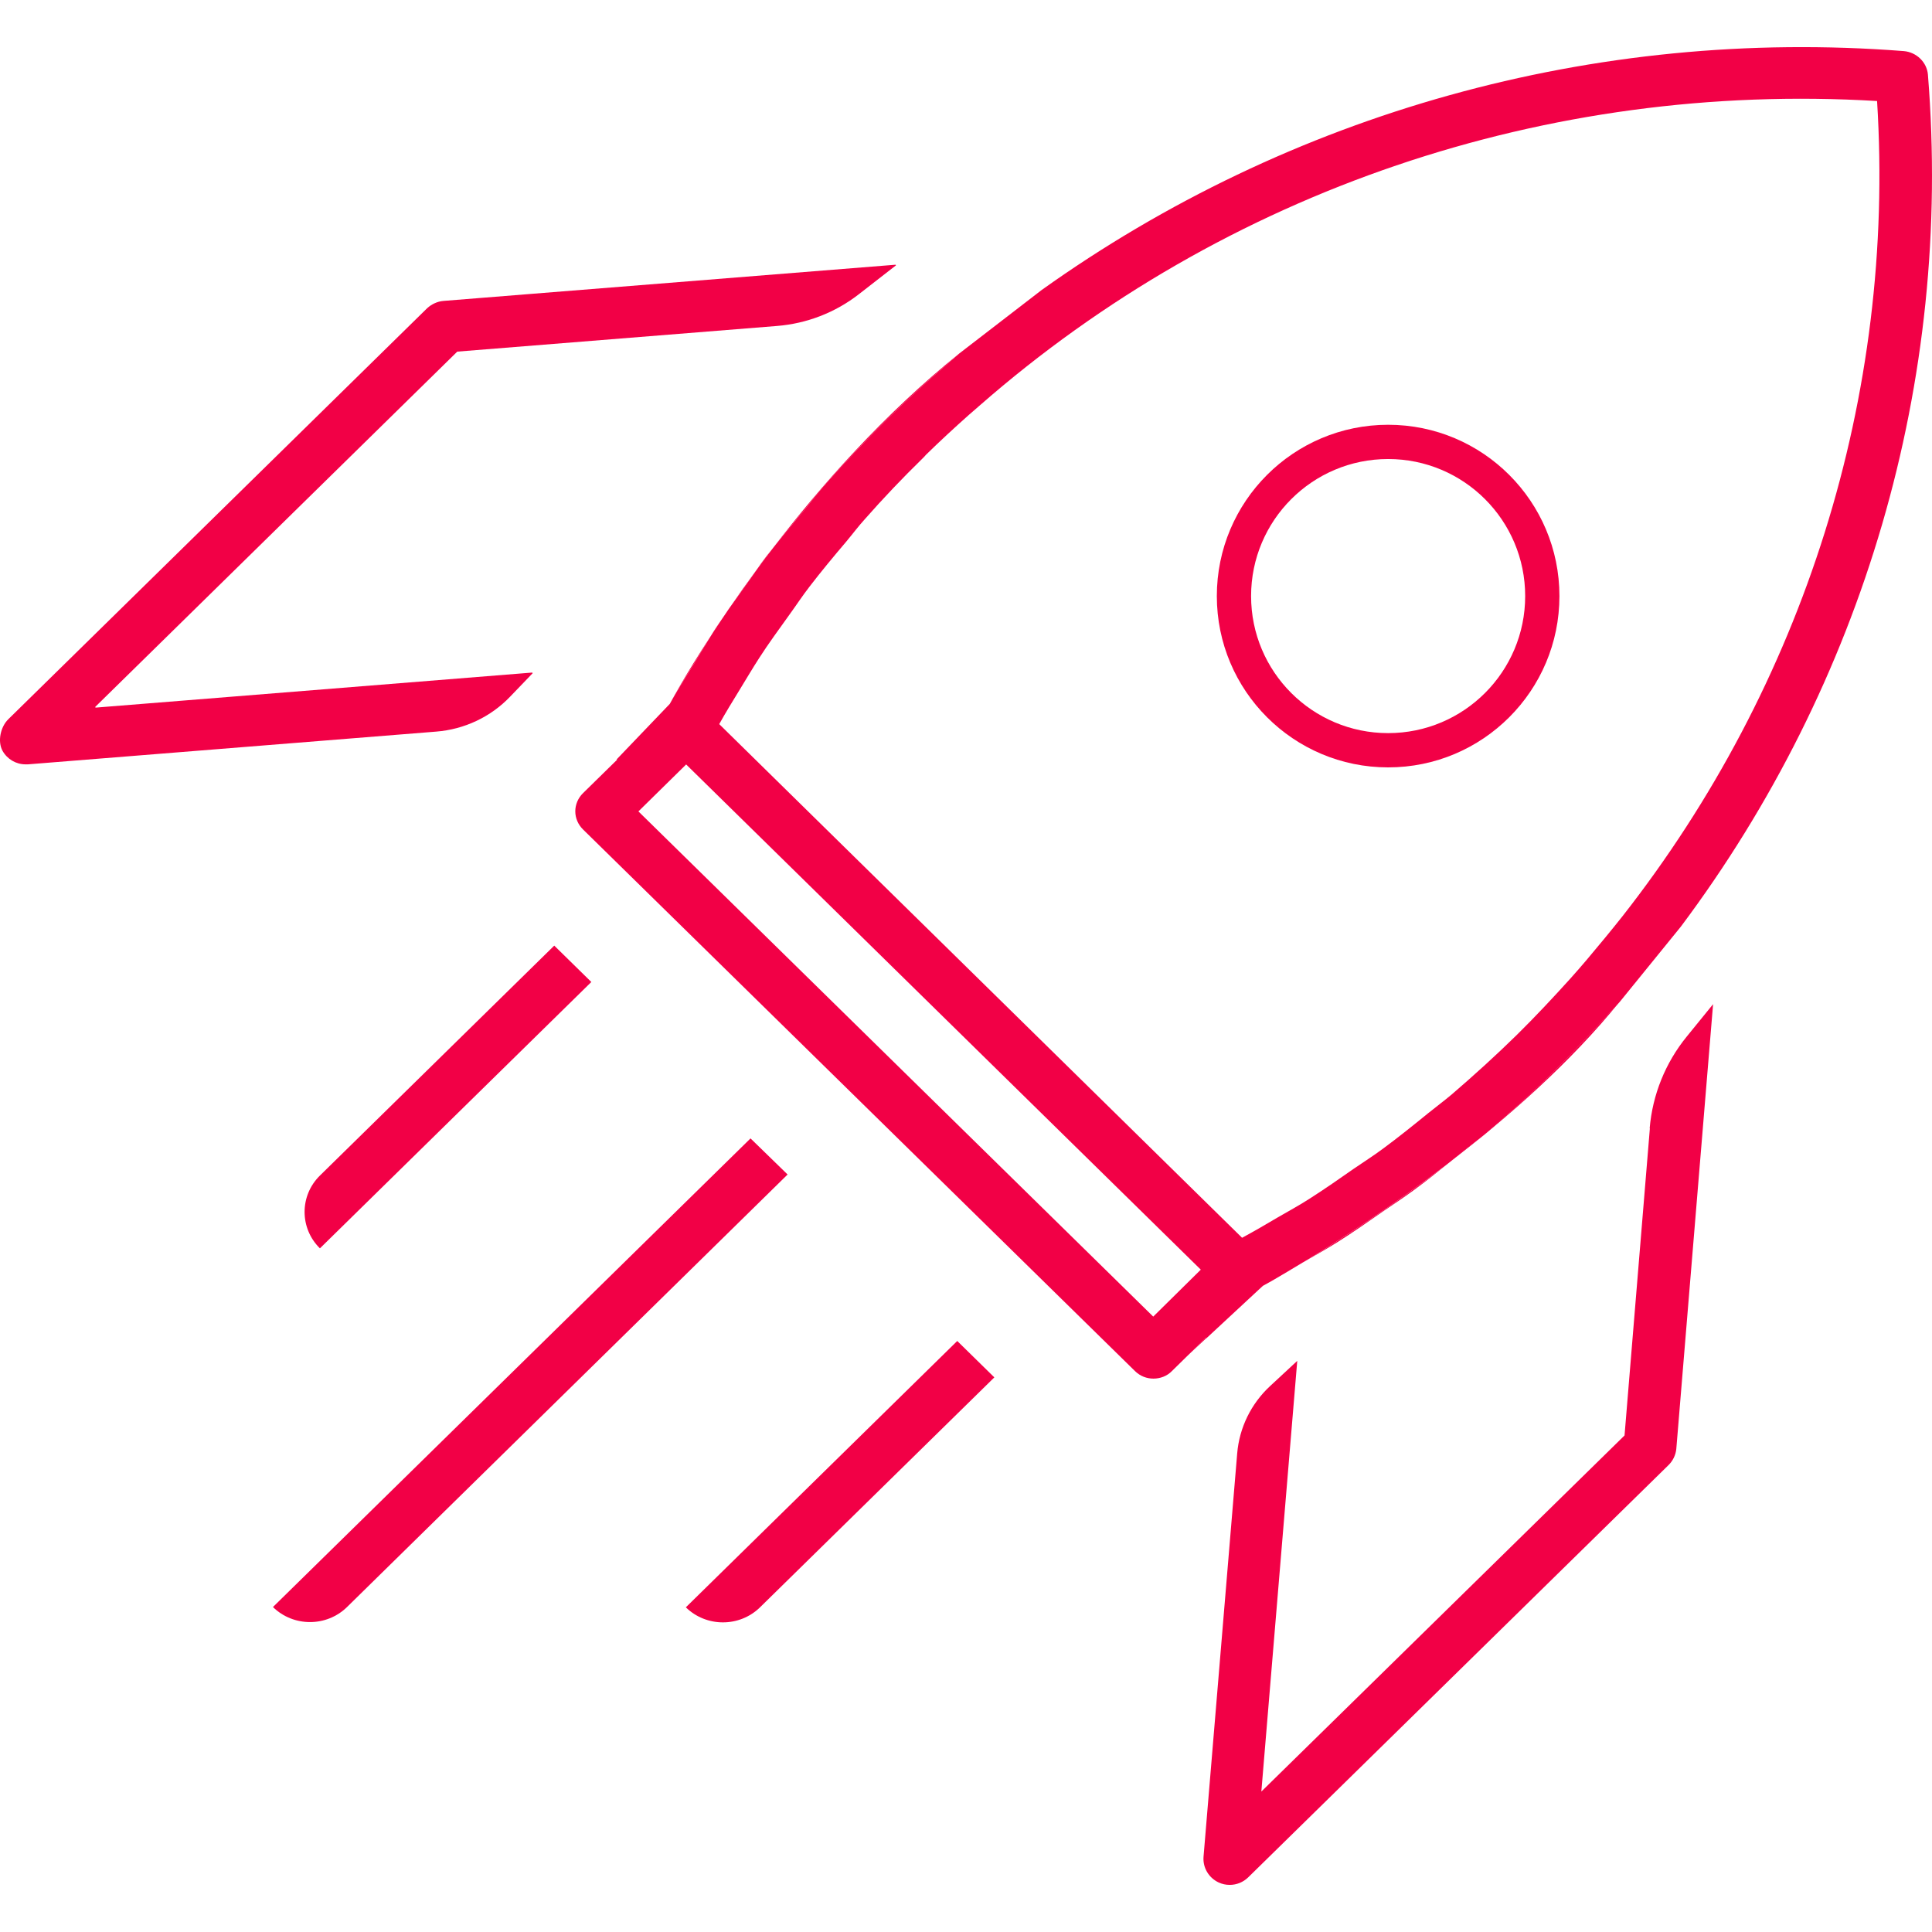 <svg width="100" height="100" viewBox="0 0 100 100" fill="none" xmlns="http://www.w3.org/2000/svg">
<path d="M85.397 58.402L84.086 74.299L65.287 92.731L67.146 70.438L65.743 71.74C64.756 72.654 64.148 73.897 64.037 75.228L62.294 96.115C62.254 96.677 62.568 97.198 63.079 97.437C63.267 97.522 63.449 97.561 63.652 97.561C64.011 97.561 64.35 97.422 64.609 97.169L86.365 75.83C86.593 75.606 86.734 75.308 86.765 75L88.669 51.976L87.307 53.651C86.198 55.013 85.534 56.663 85.387 58.402H85.397Z" fill="#F20046"/>
<path d="M35.874 34.429C36.193 33.912 36.497 33.386 36.821 32.869C35.418 35.016 34.674 36.422 34.674 36.422C35.044 35.736 35.474 35.09 35.874 34.429Z" fill="#F20046"/>
<path d="M38.533 30.384C38.756 30.076 38.968 29.773 39.181 29.465C38.654 30.18 38.168 30.866 37.733 31.502C37.996 31.125 38.27 30.752 38.538 30.379L38.533 30.384Z" fill="#F20046"/>
<path d="M40.012 28.366C40.539 27.696 41.086 27.045 41.627 26.398C41.987 25.976 42.316 25.529 42.686 25.107C43.744 23.914 44.848 22.746 45.993 21.623C46.768 20.863 47.553 20.147 48.353 19.431C48.565 19.247 48.768 19.069 48.981 18.885C49.209 18.686 49.426 18.492 49.654 18.293C45.74 21.454 42.483 25.141 40.017 28.357L40.012 28.366Z" fill="#F20046"/>
<path d="M80.49 55.385C80.49 55.385 80.475 55.415 80.46 55.425C79.315 56.548 78.13 57.617 76.909 58.655C76.525 58.978 76.125 59.272 75.735 59.58C75.471 59.793 75.203 60.007 74.939 60.221C78.029 57.86 81.3 54.988 83.832 51.847C83.706 51.986 83.574 52.115 83.463 52.24C82.505 53.308 81.523 54.362 80.49 55.385Z" fill="#F20046"/>
<path d="M65.367 66.547C65.367 66.547 66.213 66.085 67.575 65.255C67.525 65.285 67.479 65.309 67.428 65.339C66.74 65.747 66.071 66.169 65.367 66.547Z" fill="#F20046"/>
<path d="M61.479 70.155L62.431 69.27L62.436 69.21L61.479 70.155Z" fill="#F20046"/>
<path d="M40.766 60.792L17.962 83.18C16.904 84.218 15.187 84.218 14.128 83.18L38.847 58.924L40.766 60.792Z" fill="#F20046"/>
<path d="M16.559 60.847L28.688 48.945L30.607 50.828L16.559 64.614C15.501 63.575 15.501 61.886 16.559 60.847Z" fill="#F20046"/>
<path d="M35.499 83.195L49.547 69.409L51.467 71.293L39.338 83.195C38.279 84.233 36.558 84.233 35.499 83.195Z" fill="#F20046"/>
<path d="M99.79 3.867C99.735 3.221 99.203 2.704 98.544 2.645C82.511 1.397 66.736 5.86 53.918 15.009L49.649 18.298C49.421 18.497 49.204 18.691 48.976 18.89C48.763 19.074 48.56 19.253 48.348 19.436C47.548 20.152 46.758 20.868 45.988 21.628C44.843 22.751 43.744 23.914 42.681 25.111C42.311 25.534 41.982 25.981 41.623 26.404C41.081 27.05 40.539 27.701 40.007 28.371C39.718 28.744 39.44 29.117 39.176 29.475C38.964 29.778 38.751 30.086 38.528 30.394C38.26 30.767 37.991 31.139 37.723 31.517C37.652 31.622 37.581 31.726 37.515 31.825C37.439 31.939 37.358 32.054 37.282 32.168C37.12 32.412 36.963 32.65 36.816 32.879C36.492 33.396 36.188 33.922 35.87 34.439C35.469 35.1 35.039 35.746 34.669 36.432L31.909 39.314H31.95L30.177 41.053C29.919 41.307 29.777 41.645 29.777 41.993C29.777 42.341 29.919 42.678 30.177 42.932L58.745 70.965C59.018 71.233 59.357 71.357 59.702 71.357C60.046 71.357 60.401 71.233 60.659 70.965L62.431 69.225V69.28L65.364 66.557C66.062 66.179 66.736 65.757 67.425 65.349C67.475 65.319 67.521 65.294 67.572 65.265C69.369 64.166 72.074 62.422 74.94 60.231C75.203 60.017 75.467 59.803 75.735 59.59C76.12 59.282 76.52 58.988 76.91 58.665C78.126 57.627 79.316 56.558 80.46 55.435C80.475 55.42 80.49 55.395 80.49 55.395C81.519 54.372 82.506 53.318 83.468 52.25C83.585 52.126 83.711 51.996 83.838 51.857L86.998 47.966C96.443 35.353 101.072 19.754 99.79 3.877V3.867ZM59.691 68.147L33.044 41.998L35.515 39.568L62.153 65.717L59.691 68.147ZM83.98 47.424C83.377 48.185 82.764 48.925 82.136 49.67C81.863 49.994 81.579 50.317 81.291 50.64C80.389 51.638 79.473 52.617 78.515 53.562C77.427 54.63 76.297 55.654 75.153 56.638C74.753 56.976 74.337 57.284 73.937 57.607C73.162 58.238 72.378 58.869 71.577 59.46C71.091 59.823 70.575 60.146 70.063 60.499C69.319 61.021 68.574 61.538 67.805 62.03C67.263 62.382 66.69 62.691 66.133 63.014C65.521 63.376 64.918 63.729 64.29 64.067L37.227 37.48C37.556 36.889 37.915 36.303 38.27 35.726C38.614 35.165 38.944 34.603 39.298 34.056C39.784 33.296 40.316 32.581 40.843 31.84C41.202 31.348 41.531 30.841 41.901 30.364C42.504 29.579 43.147 28.804 43.79 28.048C44.119 27.656 44.433 27.233 44.778 26.856C45.719 25.787 46.707 24.749 47.74 23.74C47.811 23.67 47.867 23.616 47.927 23.541C48.657 22.826 49.401 22.14 50.161 21.464C50.333 21.31 50.52 21.156 50.693 21.002C63.399 9.875 80.075 4.205 97.157 5.229C98.114 20.5 93.364 35.453 83.98 47.424Z" fill="#F20046"/>
<path d="M69.191 64.316C70.022 63.794 70.822 63.232 71.622 62.676C72.138 62.323 72.65 61.99 73.151 61.622C73.764 61.175 74.356 60.703 74.949 60.226C72.083 62.417 69.378 64.162 67.581 65.26C68.123 64.952 68.669 64.638 69.191 64.316Z" fill="#F20046"/>
<path d="M39.181 29.465C39.444 29.107 39.723 28.739 40.012 28.366C39.895 28.511 39.779 28.65 39.667 28.794C39.495 29.012 39.338 29.241 39.181 29.465Z" fill="#F20046"/>
<path d="M36.821 32.869C36.968 32.64 37.125 32.407 37.287 32.158C37.171 32.332 37.044 32.506 36.933 32.685C36.892 32.745 36.862 32.809 36.821 32.869Z" fill="#F20046"/>
<path d="M40.214 16.872L23.679 18.199L23.664 18.204L4.932 36.586C4.932 36.586 4.932 36.626 4.952 36.626L27.543 34.812C27.543 34.812 27.579 34.837 27.564 34.852L26.404 36.059C25.401 37.108 24.034 37.754 22.575 37.868L1.442 39.563H1.326C0.825 39.563 0.374 39.294 0.131 38.862C-0.138 38.37 0.029 37.62 0.43 37.227L22.11 15.953C22.337 15.744 22.641 15.6 22.955 15.575L46.352 13.702C46.352 13.702 46.387 13.726 46.367 13.741L44.443 15.237C43.227 16.181 41.759 16.748 40.214 16.872Z" fill="#F20046"/>
<path fill-rule="evenodd" clip-rule="evenodd" d="M71.85 37.946C75.767 37.946 78.943 34.77 78.943 30.853C78.943 26.935 75.767 23.759 71.85 23.759C67.932 23.759 64.756 26.935 64.756 30.853C64.756 34.77 67.932 37.946 71.85 37.946ZM71.85 39.72C76.747 39.72 80.716 35.75 80.716 30.853C80.716 25.956 76.747 21.986 71.85 21.986C66.953 21.986 62.983 25.956 62.983 30.853C62.983 35.75 66.953 39.72 71.85 39.72Z" fill="#F20046"/>
</svg>
